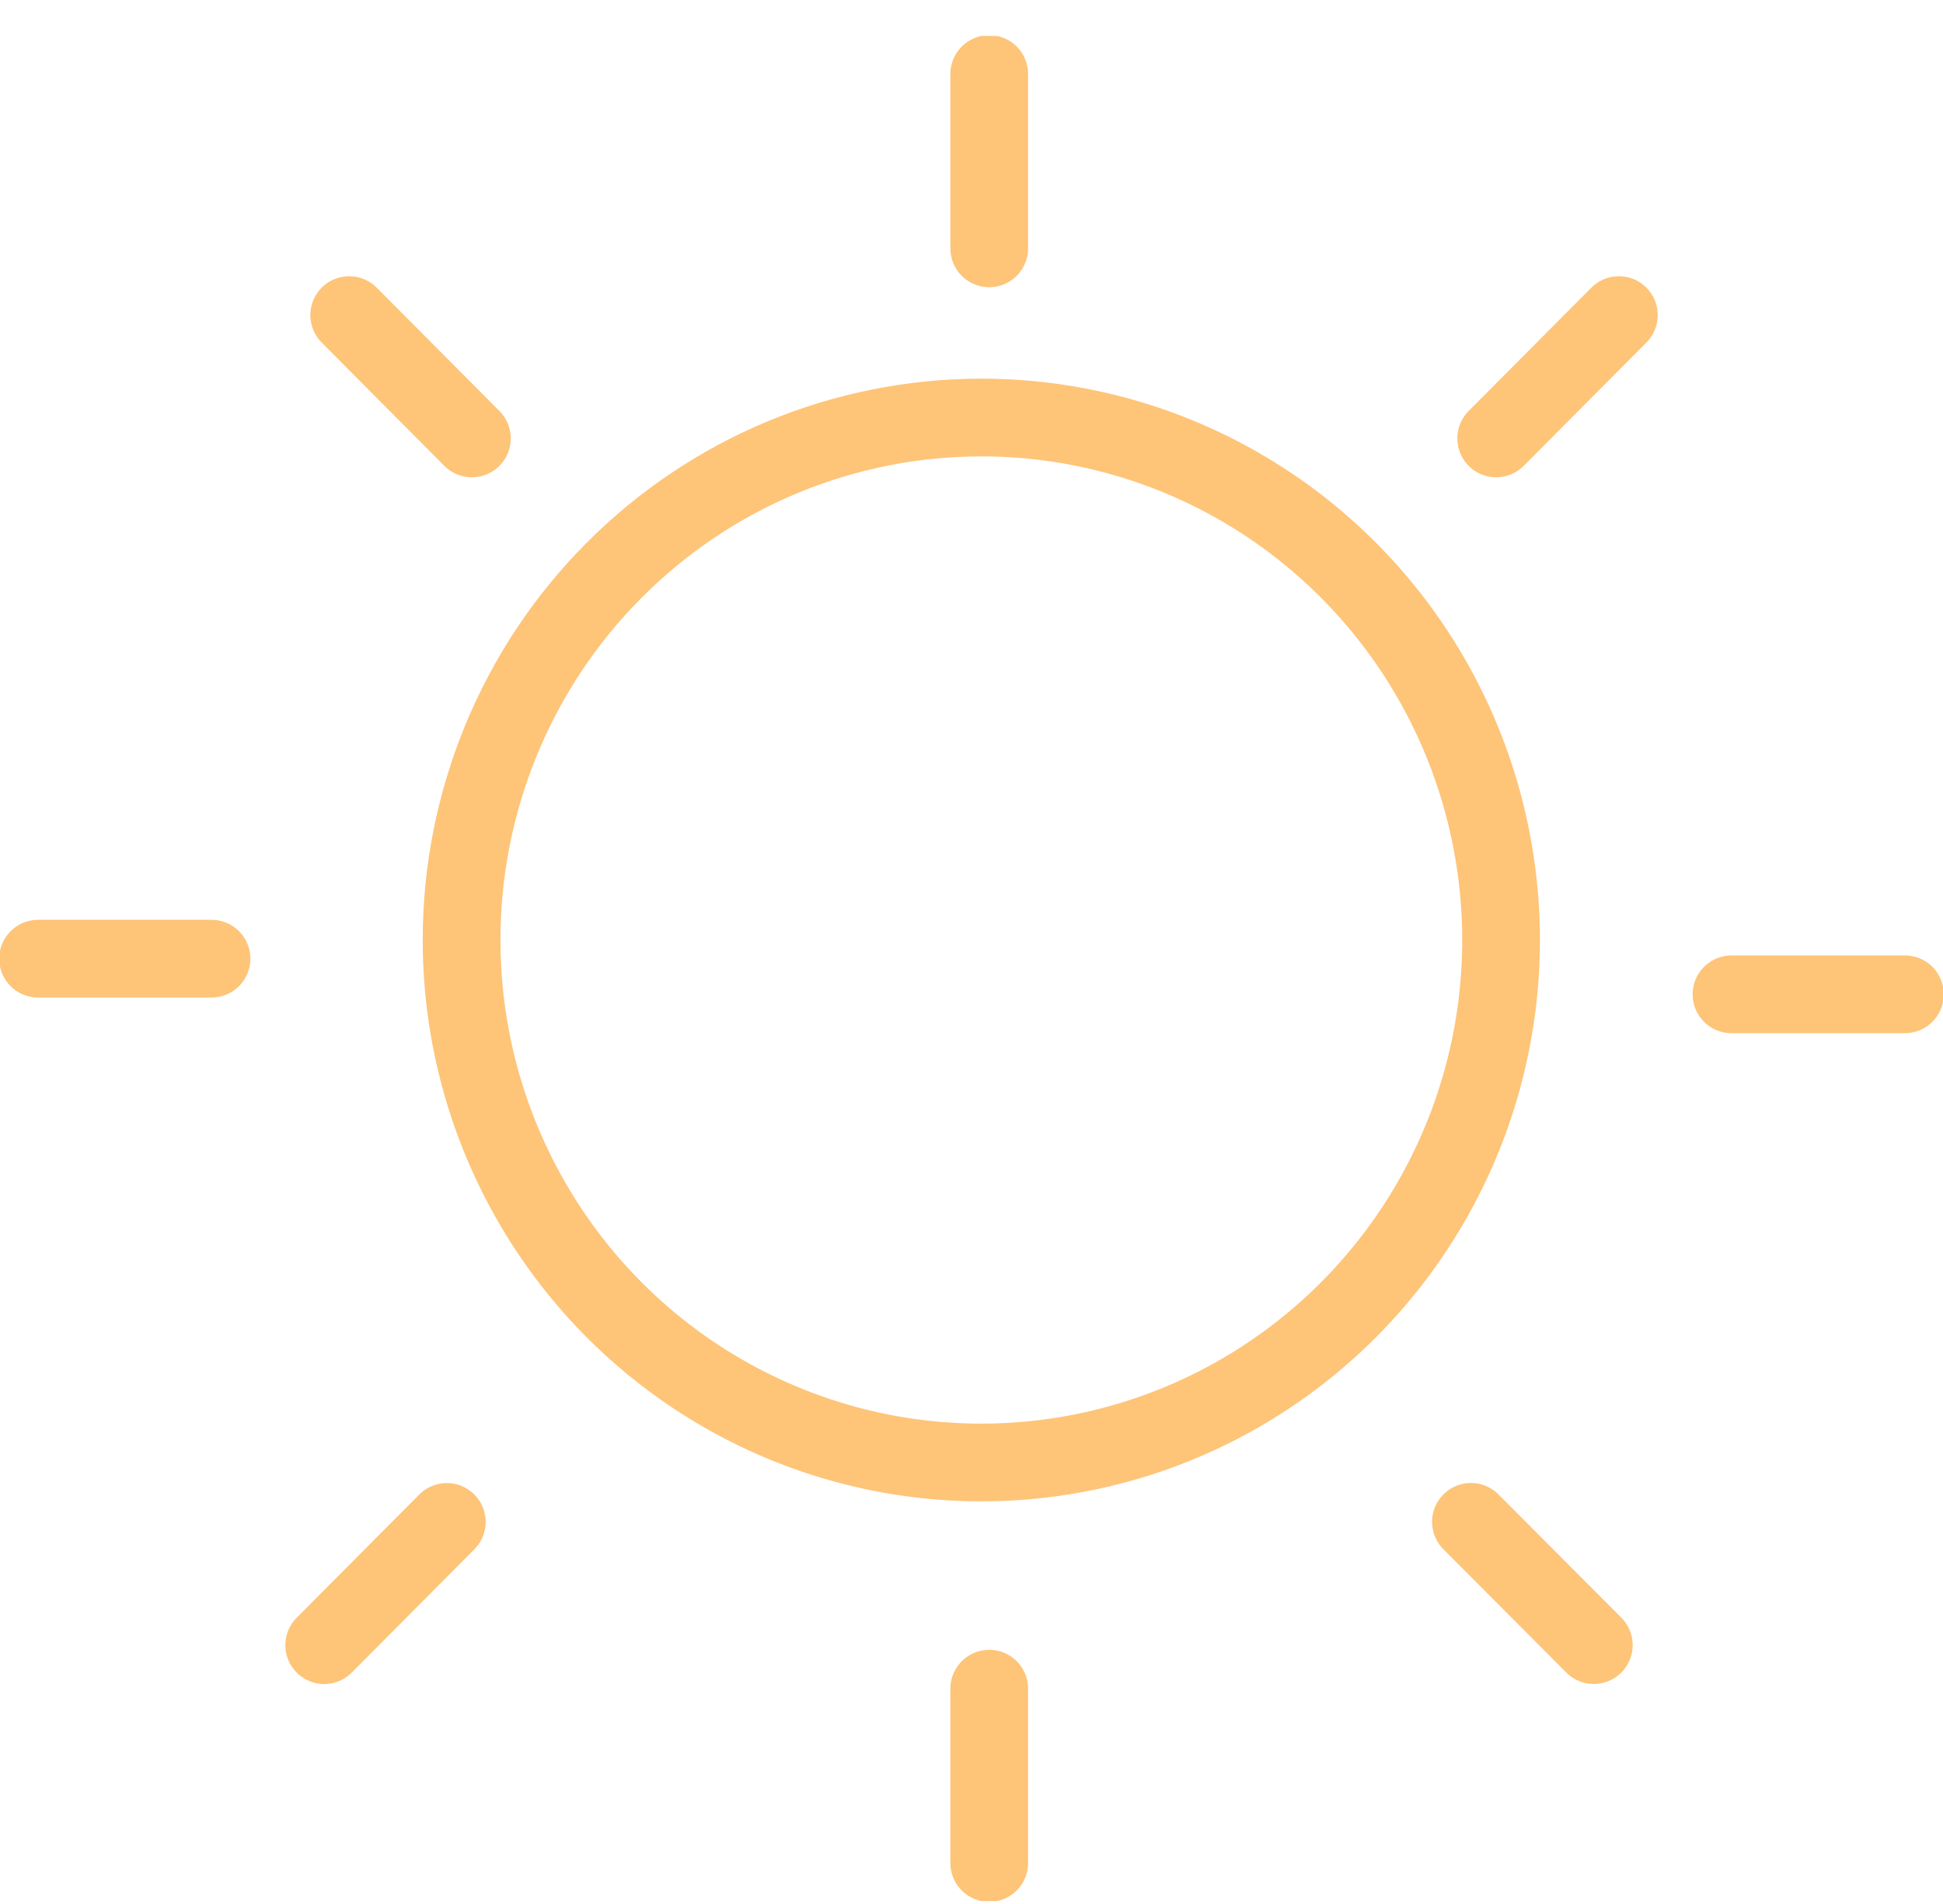 <svg width="50" height="49" viewBox="0 0 50 49" fill="none" xmlns="http://www.w3.org/2000/svg">
<g clip-path="url(#clip0)">
<path d="M8.343 42.339L11.498 39.167M25.254 10.745C27.9 10.745 30.485 11.534 32.685 13.012C34.884 14.49 36.598 16.59 37.61 19.047C38.622 21.504 38.887 24.207 38.371 26.816C37.855 29.424 36.581 31.819 34.71 33.7C32.839 35.58 30.456 36.861 27.862 37.379C25.267 37.898 22.578 37.632 20.134 36.614C17.69 35.596 15.601 33.873 14.132 31.662C12.662 29.45 11.878 26.851 11.878 24.191C11.878 22.425 12.224 20.677 12.896 19.045C13.568 17.414 14.553 15.931 15.796 14.683C17.038 13.434 18.512 12.444 20.135 11.768C21.758 11.093 23.498 10.745 25.254 10.745V10.745ZM25.456 1.905V6.391V1.905ZM25.456 43.459V47.945V43.459ZM41.659 8.109L38.502 11.283L41.659 8.109ZM49.02 25.589H44.557H49.02ZM41.014 42.337L37.852 39.165L41.014 42.337ZM8.986 8.109L12.143 11.283L8.986 8.109ZM0.98 24.672H5.443H0.98Z" stroke="#fec478" stroke-width="2" stroke-linecap="round" stroke-linejoin="round"/>
</g>
<defs>
<clipPath id="clip0">
<rect width="50" height="48" fill="white" transform="translate(0 0.925)"/>
</clipPath>
</defs>
</svg>
